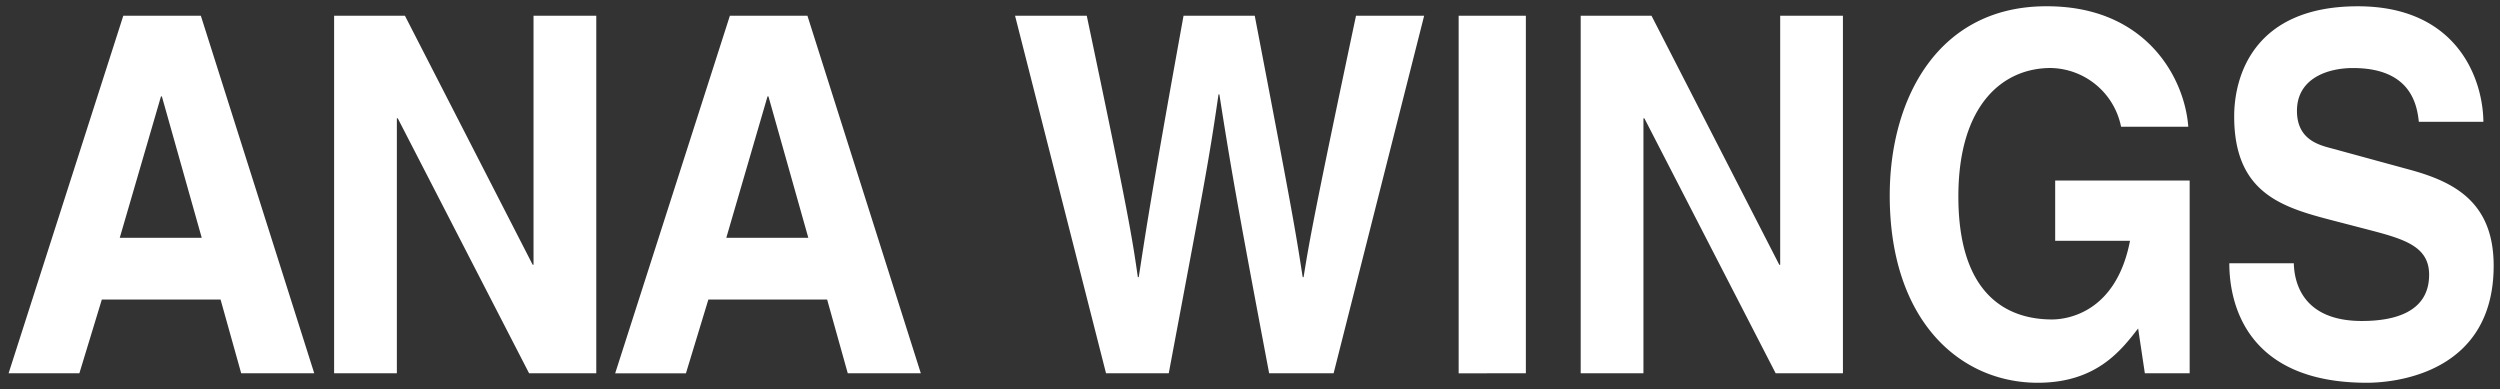 <svg xmlns="http://www.w3.org/2000/svg" width="199.215" height="31" viewBox="0 0 199.215 31">
  <rect x="0" y="0" width="199.215" height="31" fill="#333333" stroke="none"/>
  <path id="Union_3" data-name="Union 3" d="M149.9,15.078C149.9,7.3,153.8-.04,162.44,0,170.3,0,173.4,5.674,173.69,9.6h-5.355a5.823,5.823,0,0,0-5.608-4.681c-3.823,0-7.358,2.936-7.358,10.237,0,7.78,3.821,9.8,7.464,9.8,1.179,0,5.106-.517,6.214-6.27h-5.963v-4.8H173.8V29.243h-3.571l-.535-3.569c-1.355,1.744-3.321,4.326-8,4.326C155.511,30,149.9,25.077,149.9,15.078Zm27.055,5.4H182.1c.035,1.588.748,4.6,5.427,4.6,2.535,0,5.355-.673,5.355-3.689,0-2.223-1.927-2.819-4.641-3.532l-2.748-.714c-4.143-1.072-8.145-2.1-8.145-8.372,0-3.175,1.537-8.77,9.858-8.77,7.857,0,9.963,5.713,10,9.206h-5.143c-.143-1.27-.572-4.285-5.249-4.285-2.036,0-4.464.833-4.464,3.412,0,2.223,1.642,2.7,2.715,2.977l6.248,1.706c3.5.952,6.712,2.54,6.712,7.657,0,8.572-7.856,9.327-10.107,9.327C178.568,30,176.96,24.006,176.96,20.475Zm-61.406,8.77V.754h5.356V29.245Zm-61.578,0H48.336L57.477.752h6.178l9.035,28.49-5.821,0-1.643-5.872H55.762l-1.786,5.872h0ZM57.19,18.451h6.537L60.549,7.181h-.073ZM5.639,29.245H0L9.141.752h6.178l9.036,28.49-5.821,0-1.643-5.872H7.429L5.64,29.244h0ZM8.857,18.451h6.534L12.214,7.181h-.071ZM140.81,29.243,130.348,8.927h-.074V29.243h-5V.752h5.642L141.1,20.6h.071V.752h5V29.243Zm-40.362,0C97.805,15.278,97.341,12.5,96.483,7.023h-.071c-.786,5.476-1.213,7.539-3.963,22.22h-5L80.2.752h5.714c3.284,15.6,3.607,17.58,4.071,20.834h.071c.465-2.975.857-5.873,3.571-20.834H99.3c3,15.635,3.251,17.144,3.822,20.834h.071c.428-2.7.857-5.157,4.177-20.834H112.8l-7.214,28.491Zm-58.973,0L31.011,8.927h-.072V29.243h-5V.752h5.642L41.76,20.593h.07V.752h5V29.243Z" transform="translate(0.685 0.5)" fill="#fff" stroke="rgba(0,0,0,0)" stroke-miterlimit="10" stroke-width="1"/>
</svg>
